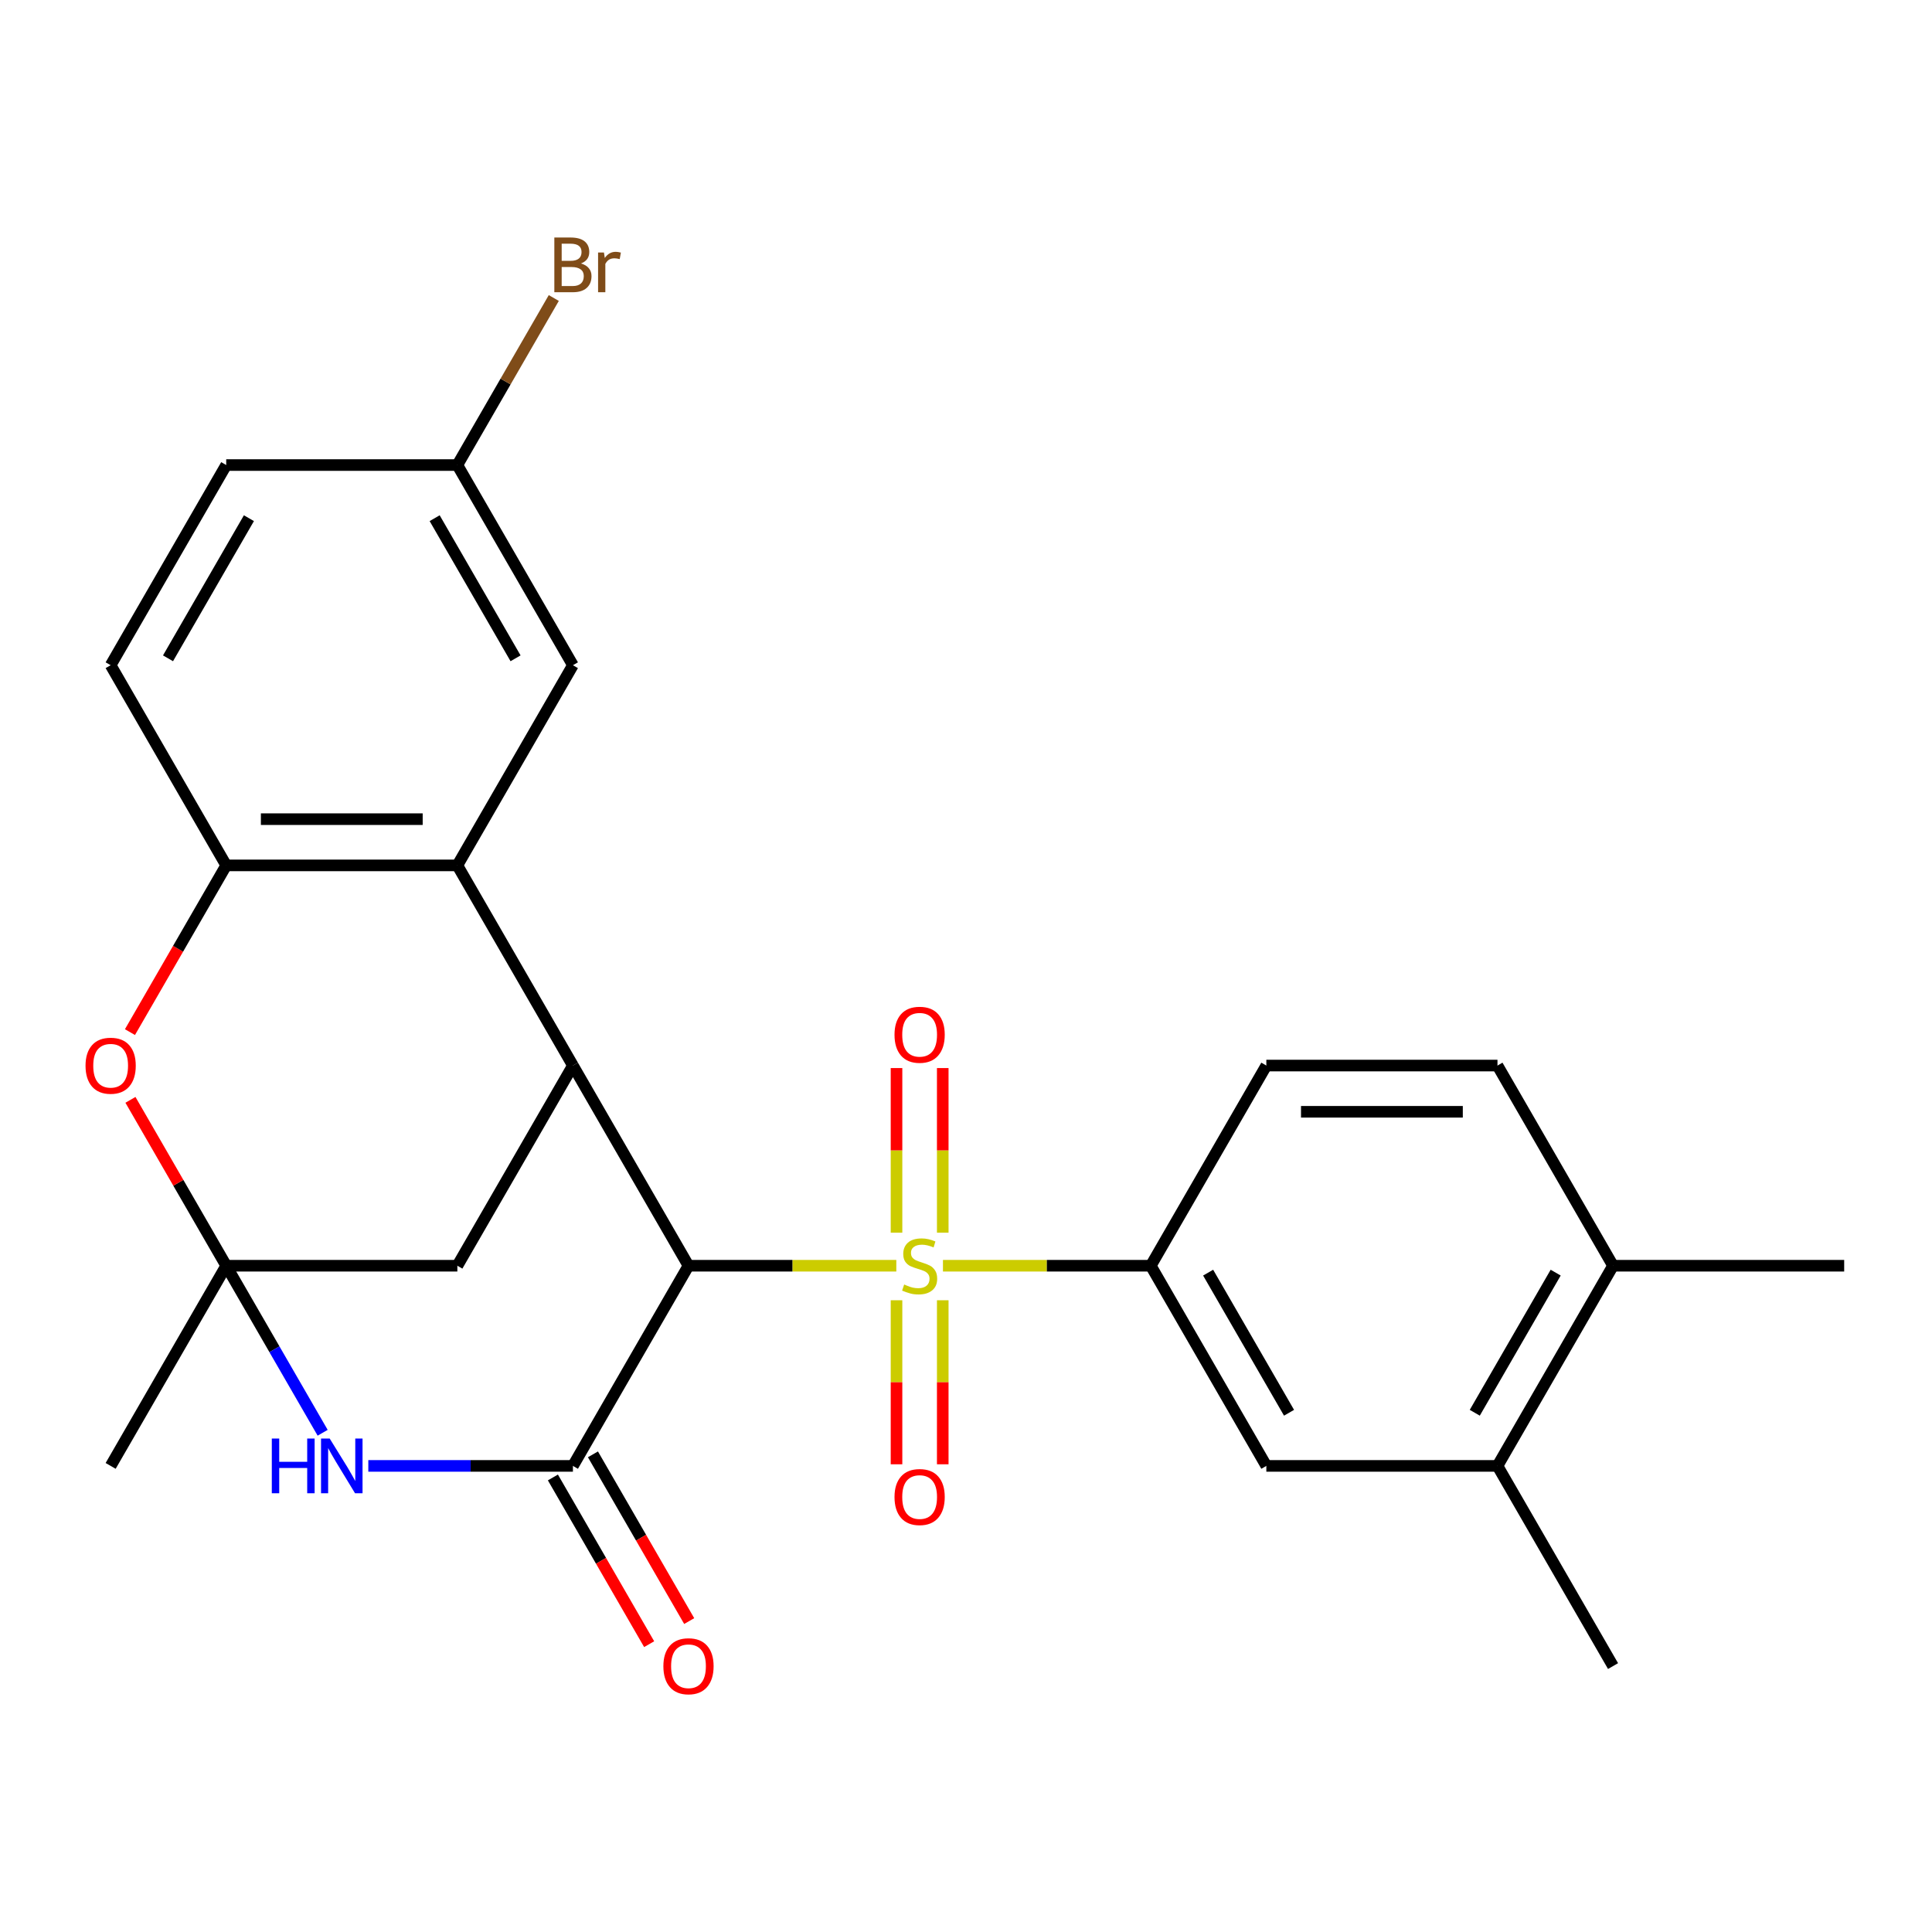 <?xml version='1.0' encoding='iso-8859-1'?>
<svg version='1.1' baseProfile='full'
              xmlns='http://www.w3.org/2000/svg'
                      xmlns:rdkit='http://www.rdkit.org/xml'
                      xmlns:xlink='http://www.w3.org/1999/xlink'
                  xml:space='preserve'
width='1000px' height='1000px' viewBox='0 0 1000 1000'>
<!-- END OF HEADER -->
<rect style='opacity:1.0;fill:#FFFFFF;stroke:none' width='1000' height='1000' x='0' y='0'> </rect>
<path class='bond-0' d='M 463.928,655.14 L 410.145,655.14' style='fill:none;fill-rule:evenodd;stroke:#CCCC00;stroke-width:6px;stroke-linecap:butt;stroke-linejoin:miter;stroke-opacity:1' />
<path class='bond-0' d='M 410.145,655.14 L 356.362,655.14' style='fill:none;fill-rule:evenodd;stroke:#000000;stroke-width:6px;stroke-linecap:butt;stroke-linejoin:miter;stroke-opacity:1' />
<path class='bond-7' d='M 488.07,655.14 L 541.853,655.14' style='fill:none;fill-rule:evenodd;stroke:#CCCC00;stroke-width:6px;stroke-linecap:butt;stroke-linejoin:miter;stroke-opacity:1' />
<path class='bond-7' d='M 541.853,655.14 L 595.636,655.14' style='fill:none;fill-rule:evenodd;stroke:#000000;stroke-width:6px;stroke-linecap:butt;stroke-linejoin:miter;stroke-opacity:1' />
<path class='bond-11' d='M 487.963,638.029 L 487.963,595.428' style='fill:none;fill-rule:evenodd;stroke:#CCCC00;stroke-width:6px;stroke-linecap:butt;stroke-linejoin:miter;stroke-opacity:1' />
<path class='bond-11' d='M 487.963,595.428 L 487.963,552.826' style='fill:none;fill-rule:evenodd;stroke:#FF0000;stroke-width:6px;stroke-linecap:butt;stroke-linejoin:miter;stroke-opacity:1' />
<path class='bond-11' d='M 464.035,638.029 L 464.035,595.428' style='fill:none;fill-rule:evenodd;stroke:#CCCC00;stroke-width:6px;stroke-linecap:butt;stroke-linejoin:miter;stroke-opacity:1' />
<path class='bond-11' d='M 464.035,595.428 L 464.035,552.826' style='fill:none;fill-rule:evenodd;stroke:#FF0000;stroke-width:6px;stroke-linecap:butt;stroke-linejoin:miter;stroke-opacity:1' />
<path class='bond-12' d='M 464.035,673.011 L 464.035,715.462' style='fill:none;fill-rule:evenodd;stroke:#CCCC00;stroke-width:6px;stroke-linecap:butt;stroke-linejoin:miter;stroke-opacity:1' />
<path class='bond-12' d='M 464.035,715.462 L 464.035,757.912' style='fill:none;fill-rule:evenodd;stroke:#FF0000;stroke-width:6px;stroke-linecap:butt;stroke-linejoin:miter;stroke-opacity:1' />
<path class='bond-12' d='M 487.963,673.011 L 487.963,715.462' style='fill:none;fill-rule:evenodd;stroke:#CCCC00;stroke-width:6px;stroke-linecap:butt;stroke-linejoin:miter;stroke-opacity:1' />
<path class='bond-12' d='M 487.963,715.462 L 487.963,757.912' style='fill:none;fill-rule:evenodd;stroke:#FF0000;stroke-width:6px;stroke-linecap:butt;stroke-linejoin:miter;stroke-opacity:1' />
<path class='bond-1' d='M 356.362,655.14 L 296.544,758.748' style='fill:none;fill-rule:evenodd;stroke:#000000;stroke-width:6px;stroke-linecap:butt;stroke-linejoin:miter;stroke-opacity:1' />
<path class='bond-4' d='M 356.362,655.14 L 296.544,551.531' style='fill:none;fill-rule:evenodd;stroke:#000000;stroke-width:6px;stroke-linecap:butt;stroke-linejoin:miter;stroke-opacity:1' />
<path class='bond-3' d='M 296.544,758.748 L 243.591,758.748' style='fill:none;fill-rule:evenodd;stroke:#000000;stroke-width:6px;stroke-linecap:butt;stroke-linejoin:miter;stroke-opacity:1' />
<path class='bond-3' d='M 243.591,758.748 L 190.638,758.748' style='fill:none;fill-rule:evenodd;stroke:#0000FF;stroke-width:6px;stroke-linecap:butt;stroke-linejoin:miter;stroke-opacity:1' />
<path class='bond-14' d='M 286.183,764.73 L 311.095,807.879' style='fill:none;fill-rule:evenodd;stroke:#000000;stroke-width:6px;stroke-linecap:butt;stroke-linejoin:miter;stroke-opacity:1' />
<path class='bond-14' d='M 311.095,807.879 L 336.007,851.027' style='fill:none;fill-rule:evenodd;stroke:#FF0000;stroke-width:6px;stroke-linecap:butt;stroke-linejoin:miter;stroke-opacity:1' />
<path class='bond-14' d='M 306.905,752.766 L 331.817,795.915' style='fill:none;fill-rule:evenodd;stroke:#000000;stroke-width:6px;stroke-linecap:butt;stroke-linejoin:miter;stroke-opacity:1' />
<path class='bond-14' d='M 331.817,795.915 L 356.729,839.064' style='fill:none;fill-rule:evenodd;stroke:#FF0000;stroke-width:6px;stroke-linecap:butt;stroke-linejoin:miter;stroke-opacity:1' />
<path class='bond-2' d='M 117.089,655.14 L 236.726,655.14' style='fill:none;fill-rule:evenodd;stroke:#000000;stroke-width:6px;stroke-linecap:butt;stroke-linejoin:miter;stroke-opacity:1' />
<path class='bond-6' d='M 117.089,655.14 L 92.304,612.211' style='fill:none;fill-rule:evenodd;stroke:#000000;stroke-width:6px;stroke-linecap:butt;stroke-linejoin:miter;stroke-opacity:1' />
<path class='bond-6' d='M 92.304,612.211 L 67.519,569.282' style='fill:none;fill-rule:evenodd;stroke:#FF0000;stroke-width:6px;stroke-linecap:butt;stroke-linejoin:miter;stroke-opacity:1' />
<path class='bond-21' d='M 117.089,655.14 L 57.271,758.748' style='fill:none;fill-rule:evenodd;stroke:#000000;stroke-width:6px;stroke-linecap:butt;stroke-linejoin:miter;stroke-opacity:1' />
<path class='bond-26' d='M 117.089,655.14 L 142.047,698.369' style='fill:none;fill-rule:evenodd;stroke:#000000;stroke-width:6px;stroke-linecap:butt;stroke-linejoin:miter;stroke-opacity:1' />
<path class='bond-26' d='M 142.047,698.369 L 167.005,741.597' style='fill:none;fill-rule:evenodd;stroke:#0000FF;stroke-width:6px;stroke-linecap:butt;stroke-linejoin:miter;stroke-opacity:1' />
<path class='bond-5' d='M 296.544,551.531 L 236.726,447.923' style='fill:none;fill-rule:evenodd;stroke:#000000;stroke-width:6px;stroke-linecap:butt;stroke-linejoin:miter;stroke-opacity:1' />
<path class='bond-9' d='M 296.544,551.531 L 236.726,655.14' style='fill:none;fill-rule:evenodd;stroke:#000000;stroke-width:6px;stroke-linecap:butt;stroke-linejoin:miter;stroke-opacity:1' />
<path class='bond-8' d='M 236.726,447.923 L 117.089,447.923' style='fill:none;fill-rule:evenodd;stroke:#000000;stroke-width:6px;stroke-linecap:butt;stroke-linejoin:miter;stroke-opacity:1' />
<path class='bond-8' d='M 218.78,423.996 L 135.035,423.996' style='fill:none;fill-rule:evenodd;stroke:#000000;stroke-width:6px;stroke-linecap:butt;stroke-linejoin:miter;stroke-opacity:1' />
<path class='bond-15' d='M 236.726,447.923 L 296.544,344.315' style='fill:none;fill-rule:evenodd;stroke:#000000;stroke-width:6px;stroke-linecap:butt;stroke-linejoin:miter;stroke-opacity:1' />
<path class='bond-28' d='M 67.265,534.221 L 92.177,491.072' style='fill:none;fill-rule:evenodd;stroke:#FF0000;stroke-width:6px;stroke-linecap:butt;stroke-linejoin:miter;stroke-opacity:1' />
<path class='bond-28' d='M 92.177,491.072 L 117.089,447.923' style='fill:none;fill-rule:evenodd;stroke:#000000;stroke-width:6px;stroke-linecap:butt;stroke-linejoin:miter;stroke-opacity:1' />
<path class='bond-10' d='M 595.636,655.14 L 655.454,758.748' style='fill:none;fill-rule:evenodd;stroke:#000000;stroke-width:6px;stroke-linecap:butt;stroke-linejoin:miter;stroke-opacity:1' />
<path class='bond-10' d='M 625.33,658.717 L 667.203,731.243' style='fill:none;fill-rule:evenodd;stroke:#000000;stroke-width:6px;stroke-linecap:butt;stroke-linejoin:miter;stroke-opacity:1' />
<path class='bond-16' d='M 595.636,655.14 L 655.454,551.531' style='fill:none;fill-rule:evenodd;stroke:#000000;stroke-width:6px;stroke-linecap:butt;stroke-linejoin:miter;stroke-opacity:1' />
<path class='bond-18' d='M 117.089,447.923 L 57.271,344.315' style='fill:none;fill-rule:evenodd;stroke:#000000;stroke-width:6px;stroke-linecap:butt;stroke-linejoin:miter;stroke-opacity:1' />
<path class='bond-13' d='M 655.454,758.748 L 775.091,758.748' style='fill:none;fill-rule:evenodd;stroke:#000000;stroke-width:6px;stroke-linecap:butt;stroke-linejoin:miter;stroke-opacity:1' />
<path class='bond-24' d='M 775.091,758.748 L 834.909,862.357' style='fill:none;fill-rule:evenodd;stroke:#000000;stroke-width:6px;stroke-linecap:butt;stroke-linejoin:miter;stroke-opacity:1' />
<path class='bond-27' d='M 775.091,758.748 L 834.909,655.14' style='fill:none;fill-rule:evenodd;stroke:#000000;stroke-width:6px;stroke-linecap:butt;stroke-linejoin:miter;stroke-opacity:1' />
<path class='bond-27' d='M 763.342,731.243 L 805.214,658.717' style='fill:none;fill-rule:evenodd;stroke:#000000;stroke-width:6px;stroke-linecap:butt;stroke-linejoin:miter;stroke-opacity:1' />
<path class='bond-20' d='M 296.544,344.315 L 236.726,240.706' style='fill:none;fill-rule:evenodd;stroke:#000000;stroke-width:6px;stroke-linecap:butt;stroke-linejoin:miter;stroke-opacity:1' />
<path class='bond-20' d='M 266.85,340.737 L 224.977,268.211' style='fill:none;fill-rule:evenodd;stroke:#000000;stroke-width:6px;stroke-linecap:butt;stroke-linejoin:miter;stroke-opacity:1' />
<path class='bond-19' d='M 655.454,551.531 L 775.091,551.531' style='fill:none;fill-rule:evenodd;stroke:#000000;stroke-width:6px;stroke-linecap:butt;stroke-linejoin:miter;stroke-opacity:1' />
<path class='bond-19' d='M 673.399,575.459 L 757.145,575.459' style='fill:none;fill-rule:evenodd;stroke:#000000;stroke-width:6px;stroke-linecap:butt;stroke-linejoin:miter;stroke-opacity:1' />
<path class='bond-17' d='M 834.909,655.14 L 775.091,551.531' style='fill:none;fill-rule:evenodd;stroke:#000000;stroke-width:6px;stroke-linecap:butt;stroke-linejoin:miter;stroke-opacity:1' />
<path class='bond-25' d='M 834.909,655.14 L 954.545,655.14' style='fill:none;fill-rule:evenodd;stroke:#000000;stroke-width:6px;stroke-linecap:butt;stroke-linejoin:miter;stroke-opacity:1' />
<path class='bond-29' d='M 57.271,344.315 L 117.089,240.706' style='fill:none;fill-rule:evenodd;stroke:#000000;stroke-width:6px;stroke-linecap:butt;stroke-linejoin:miter;stroke-opacity:1' />
<path class='bond-29' d='M 86.965,340.737 L 128.838,268.211' style='fill:none;fill-rule:evenodd;stroke:#000000;stroke-width:6px;stroke-linecap:butt;stroke-linejoin:miter;stroke-opacity:1' />
<path class='bond-22' d='M 236.726,240.706 L 117.089,240.706' style='fill:none;fill-rule:evenodd;stroke:#000000;stroke-width:6px;stroke-linecap:butt;stroke-linejoin:miter;stroke-opacity:1' />
<path class='bond-23' d='M 236.726,240.706 L 261.684,197.478' style='fill:none;fill-rule:evenodd;stroke:#000000;stroke-width:6px;stroke-linecap:butt;stroke-linejoin:miter;stroke-opacity:1' />
<path class='bond-23' d='M 261.684,197.478 L 286.642,154.249' style='fill:none;fill-rule:evenodd;stroke:#7F4C19;stroke-width:6px;stroke-linecap:butt;stroke-linejoin:miter;stroke-opacity:1' />
<path  class='atom-0' d='M 467.999 664.86
Q 468.319 664.98, 469.639 665.54
Q 470.959 666.1, 472.399 666.46
Q 473.879 666.78, 475.319 666.78
Q 477.999 666.78, 479.559 665.5
Q 481.119 664.18, 481.119 661.9
Q 481.119 660.34, 480.319 659.38
Q 479.559 658.42, 478.359 657.9
Q 477.159 657.38, 475.159 656.78
Q 472.639 656.02, 471.119 655.3
Q 469.639 654.58, 468.559 653.06
Q 467.519 651.54, 467.519 648.98
Q 467.519 645.42, 469.919 643.22
Q 472.359 641.02, 477.159 641.02
Q 480.439 641.02, 484.159 642.58
L 483.239 645.66
Q 479.839 644.26, 477.279 644.26
Q 474.519 644.26, 472.999 645.42
Q 471.479 646.54, 471.519 648.5
Q 471.519 650.02, 472.279 650.94
Q 473.079 651.86, 474.199 652.38
Q 475.359 652.9, 477.279 653.5
Q 479.839 654.3, 481.359 655.1
Q 482.879 655.9, 483.959 657.54
Q 485.079 659.14, 485.079 661.9
Q 485.079 665.82, 482.439 667.94
Q 479.839 670.02, 475.479 670.02
Q 472.959 670.02, 471.039 669.46
Q 469.159 668.94, 466.919 668.02
L 467.999 664.86
' fill='#CCCC00'/>
<path  class='atom-4' d='M 140.687 744.588
L 144.527 744.588
L 144.527 756.628
L 159.007 756.628
L 159.007 744.588
L 162.847 744.588
L 162.847 772.908
L 159.007 772.908
L 159.007 759.828
L 144.527 759.828
L 144.527 772.908
L 140.687 772.908
L 140.687 744.588
' fill='#0000FF'/>
<path  class='atom-4' d='M 170.647 744.588
L 179.927 759.588
Q 180.847 761.068, 182.327 763.748
Q 183.807 766.428, 183.887 766.588
L 183.887 744.588
L 187.647 744.588
L 187.647 772.908
L 183.767 772.908
L 173.807 756.508
Q 172.647 754.588, 171.407 752.388
Q 170.207 750.188, 169.847 749.508
L 169.847 772.908
L 166.167 772.908
L 166.167 744.588
L 170.647 744.588
' fill='#0000FF'/>
<path  class='atom-7' d='M 44.271 551.611
Q 44.271 544.811, 47.631 541.011
Q 50.991 537.211, 57.271 537.211
Q 63.551 537.211, 66.911 541.011
Q 70.271 544.811, 70.271 551.611
Q 70.271 558.491, 66.871 562.411
Q 63.471 566.291, 57.271 566.291
Q 51.031 566.291, 47.631 562.411
Q 44.271 558.531, 44.271 551.611
M 57.271 563.091
Q 61.591 563.091, 63.911 560.211
Q 66.271 557.291, 66.271 551.611
Q 66.271 546.051, 63.911 543.251
Q 61.591 540.411, 57.271 540.411
Q 52.951 540.411, 50.591 543.211
Q 48.271 546.011, 48.271 551.611
Q 48.271 557.331, 50.591 560.211
Q 52.951 563.091, 57.271 563.091
' fill='#FF0000'/>
<path  class='atom-12' d='M 462.999 535.583
Q 462.999 528.783, 466.359 524.983
Q 469.719 521.183, 475.999 521.183
Q 482.279 521.183, 485.639 524.983
Q 488.999 528.783, 488.999 535.583
Q 488.999 542.463, 485.599 546.383
Q 482.199 550.263, 475.999 550.263
Q 469.759 550.263, 466.359 546.383
Q 462.999 542.503, 462.999 535.583
M 475.999 547.063
Q 480.319 547.063, 482.639 544.183
Q 484.999 541.263, 484.999 535.583
Q 484.999 530.023, 482.639 527.223
Q 480.319 524.383, 475.999 524.383
Q 471.679 524.383, 469.319 527.183
Q 466.999 529.983, 466.999 535.583
Q 466.999 541.303, 469.319 544.183
Q 471.679 547.063, 475.999 547.063
' fill='#FF0000'/>
<path  class='atom-13' d='M 462.999 774.856
Q 462.999 768.056, 466.359 764.256
Q 469.719 760.456, 475.999 760.456
Q 482.279 760.456, 485.639 764.256
Q 488.999 768.056, 488.999 774.856
Q 488.999 781.736, 485.599 785.656
Q 482.199 789.536, 475.999 789.536
Q 469.759 789.536, 466.359 785.656
Q 462.999 781.776, 462.999 774.856
M 475.999 786.336
Q 480.319 786.336, 482.639 783.456
Q 484.999 780.536, 484.999 774.856
Q 484.999 769.296, 482.639 766.496
Q 480.319 763.656, 475.999 763.656
Q 471.679 763.656, 469.319 766.456
Q 466.999 769.256, 466.999 774.856
Q 466.999 780.576, 469.319 783.456
Q 471.679 786.336, 475.999 786.336
' fill='#FF0000'/>
<path  class='atom-15' d='M 343.362 862.437
Q 343.362 855.637, 346.722 851.837
Q 350.082 848.037, 356.362 848.037
Q 362.642 848.037, 366.002 851.837
Q 369.362 855.637, 369.362 862.437
Q 369.362 869.317, 365.962 873.237
Q 362.562 877.117, 356.362 877.117
Q 350.122 877.117, 346.722 873.237
Q 343.362 869.357, 343.362 862.437
M 356.362 873.917
Q 360.682 873.917, 363.002 871.037
Q 365.362 868.117, 365.362 862.437
Q 365.362 856.877, 363.002 854.077
Q 360.682 851.237, 356.362 851.237
Q 352.042 851.237, 349.682 854.037
Q 347.362 856.837, 347.362 862.437
Q 347.362 868.157, 349.682 871.037
Q 352.042 873.917, 356.362 873.917
' fill='#FF0000'/>
<path  class='atom-24' d='M 300.684 136.378
Q 303.404 137.138, 304.764 138.818
Q 306.164 140.458, 306.164 142.898
Q 306.164 146.818, 303.644 149.058
Q 301.164 151.258, 296.444 151.258
L 286.924 151.258
L 286.924 122.938
L 295.284 122.938
Q 300.124 122.938, 302.564 124.898
Q 305.004 126.858, 305.004 130.458
Q 305.004 134.738, 300.684 136.378
M 290.724 126.138
L 290.724 135.018
L 295.284 135.018
Q 298.084 135.018, 299.524 133.898
Q 301.004 132.738, 301.004 130.458
Q 301.004 126.138, 295.284 126.138
L 290.724 126.138
M 296.444 148.058
Q 299.204 148.058, 300.684 146.738
Q 302.164 145.418, 302.164 142.898
Q 302.164 140.578, 300.524 139.418
Q 298.924 138.218, 295.844 138.218
L 290.724 138.218
L 290.724 148.058
L 296.444 148.058
' fill='#7F4C19'/>
<path  class='atom-24' d='M 312.604 130.698
L 313.044 133.538
Q 315.204 130.338, 318.724 130.338
Q 319.844 130.338, 321.364 130.738
L 320.764 134.098
Q 319.044 133.698, 318.084 133.698
Q 316.404 133.698, 315.284 134.378
Q 314.204 135.018, 313.324 136.578
L 313.324 151.258
L 309.564 151.258
L 309.564 130.698
L 312.604 130.698
' fill='#7F4C19'/>
</svg>
